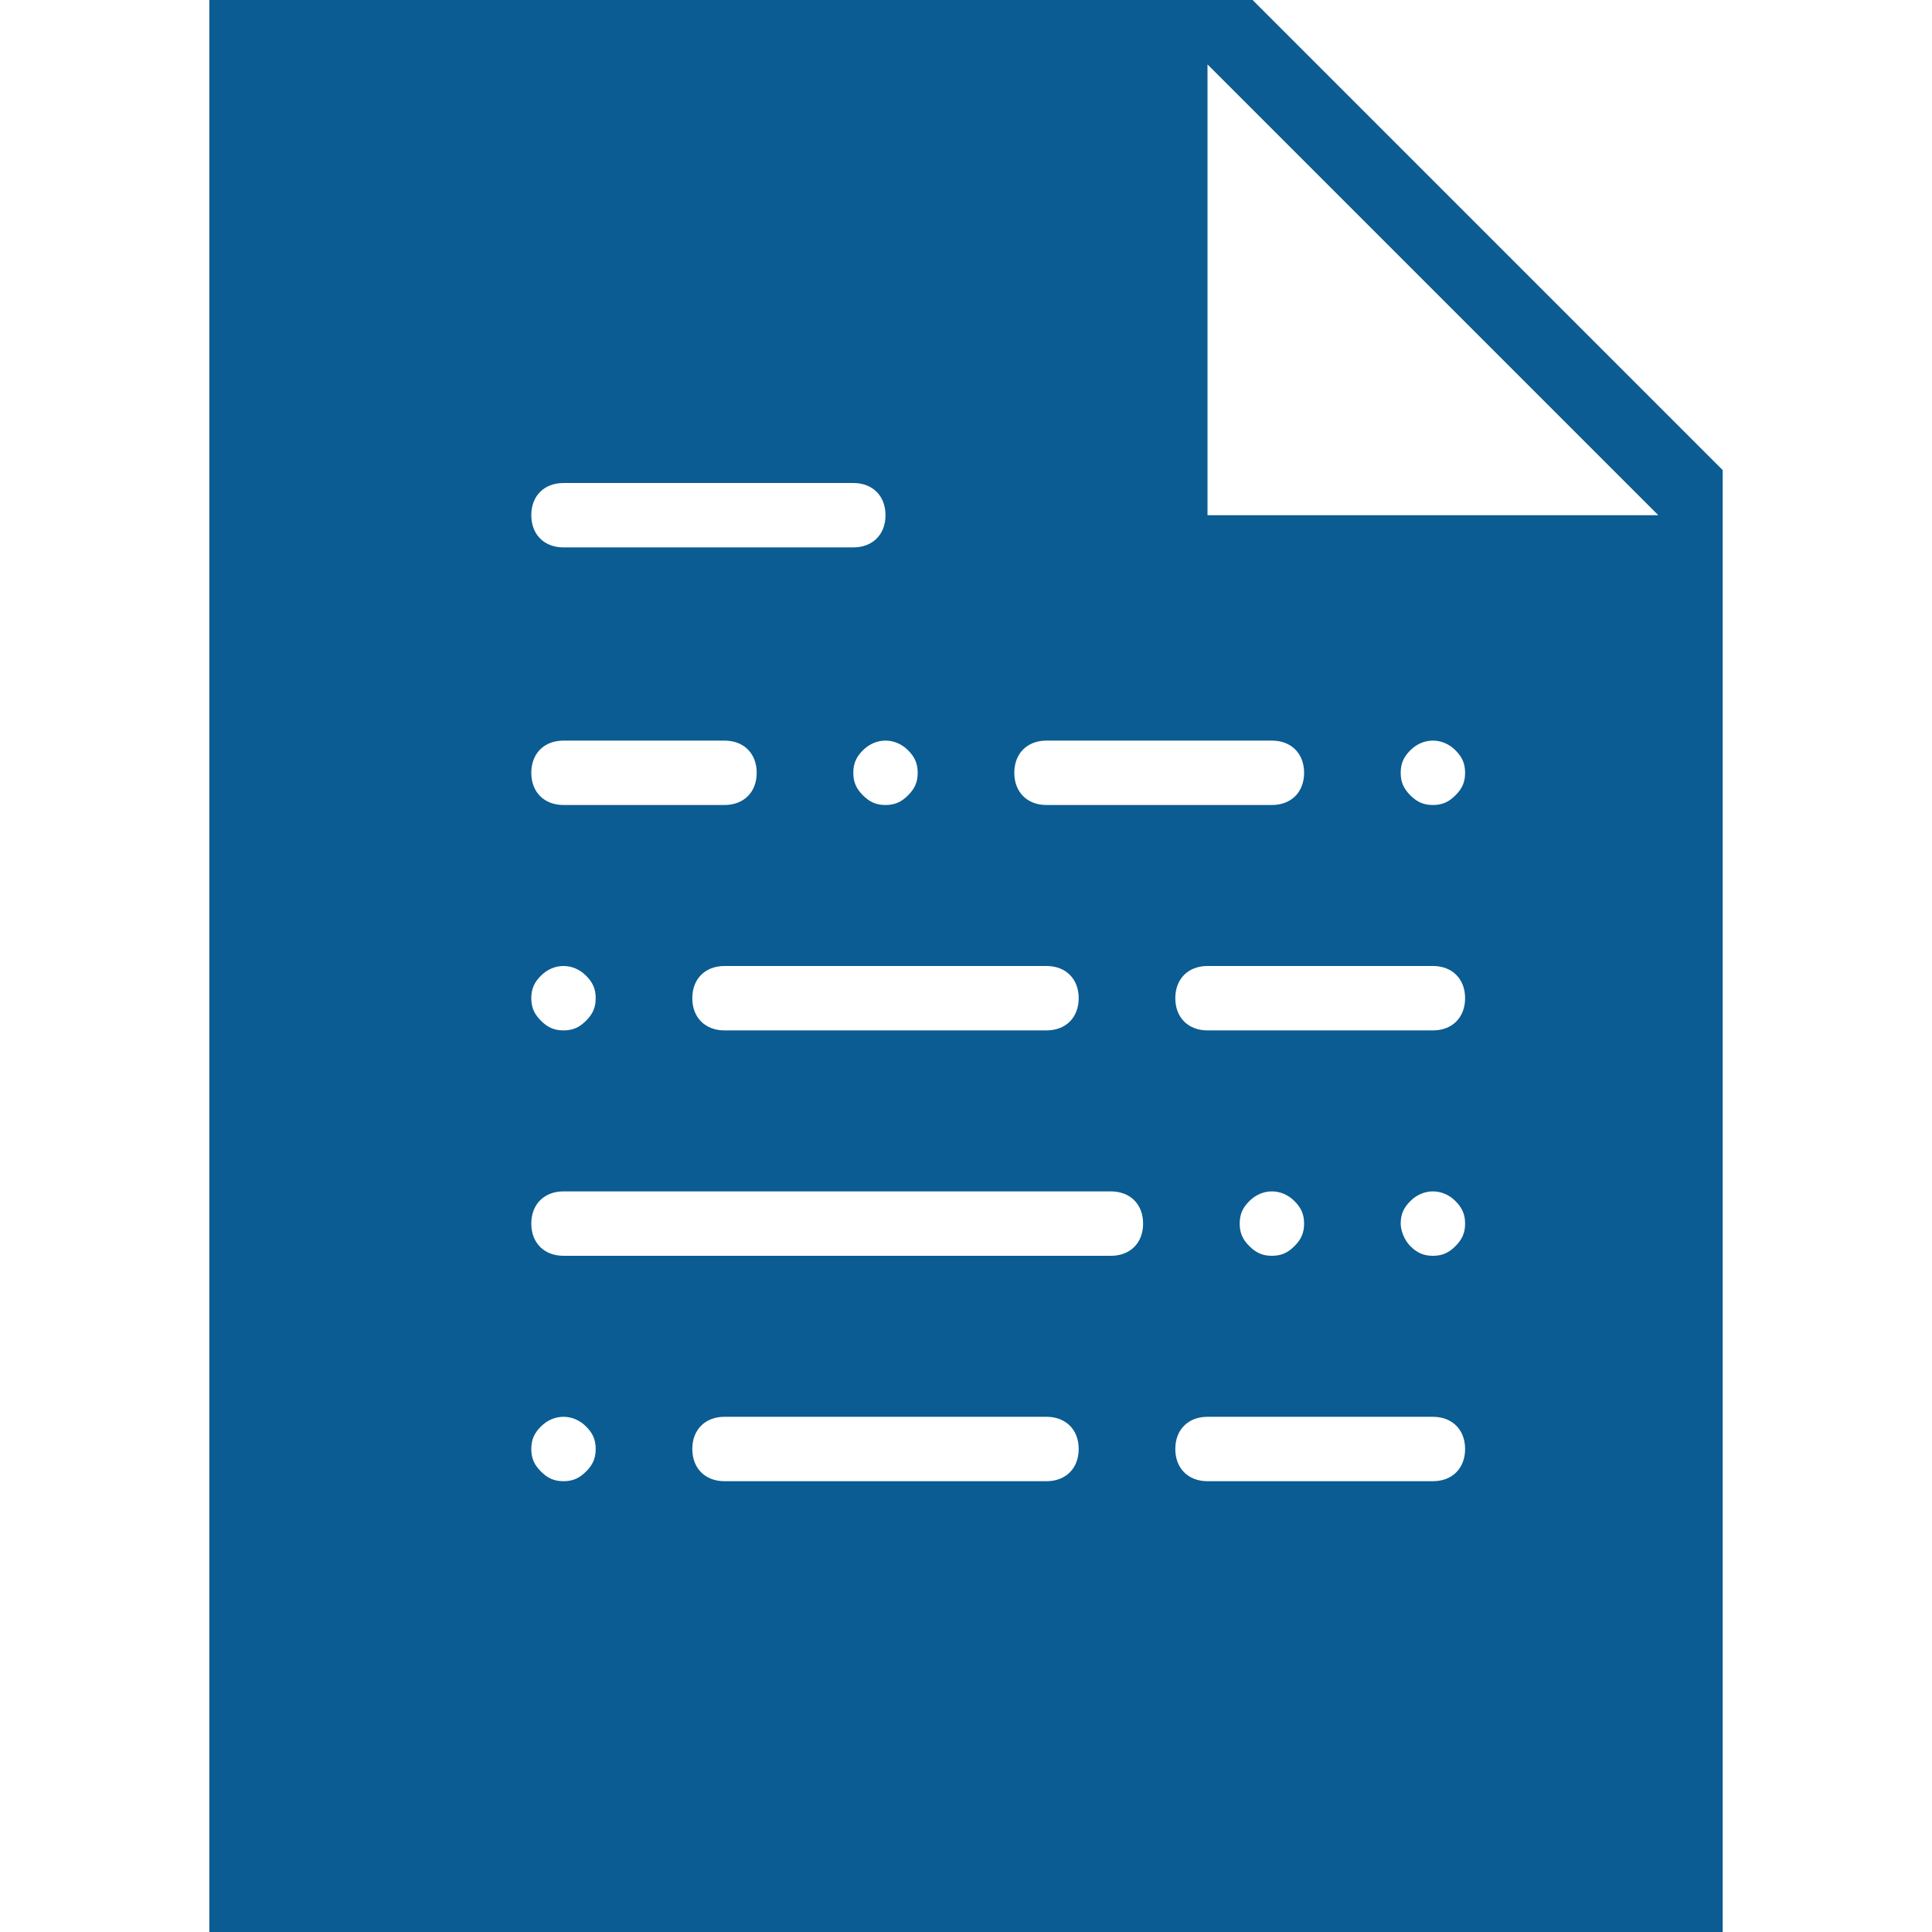 <?xml version="1.0" encoding="utf-8"?>
<!-- Generator: Adobe Illustrator 25.0.1, SVG Export Plug-In . SVG Version: 6.00 Build 0)  -->
<svg version="1.1"
	 id="Capa_1" xmlns:cc="http://creativecommons.org/ns#" xmlns:dc="http://purl.org/dc/elements/1.1/" xmlns:inkscape="http://www.inkscape.org/namespaces/inkscape" xmlns:rdf="http://www.w3.org/1999/02/22-rdf-syntax-ns#" xmlns:sodipodi="http://sodipodi.sourceforge.net/DTD/sodipodi-0.dtd" xmlns:svg="http://www.w3.org/2000/svg"
	 xmlns="http://www.w3.org/2000/svg" xmlns:xlink="http://www.w3.org/1999/xlink" x="0px" y="0px" viewBox="0 0 60 60"
	 style="enable-background:new 0 0 60 60;" xml:space="preserve">
<style type="text/css">
	.st0{fill:#0B5C92;}
</style>
<sodipodi:namedview  bordercolor="#666666" borderopacity="1" gridtolerance="10" guidetolerance="10" id="namedview35" inkscape:current-layer="Capa_1" inkscape:cx="-8.1355935" inkscape:cy="32.288135" inkscape:pageopacity="0" inkscape:pageshadow="2" inkscape:window-height="657" inkscape:window-maximized="1" inkscape:window-width="1280" inkscape:window-x="-8" inkscape:window-y="-8" inkscape:zoom="3.9333333" objecttolerance="10" pagecolor="#ffffff" showgrid="false">
	</sodipodi:namedview>
<path id="path3" inkscape:connector-curvature="0" class="st0" d="M38.9,0H6.5v60h47V14.6L38.9,0z M32.5,23h7c0.6,0,1,0.4,1,1
	s-0.4,1-1,1h-7c-0.6,0-1-0.4-1-1S31.9,23,32.5,23z M33.5,31c0,0.6-0.4,1-1,1h-10c-0.6,0-1-0.4-1-1s0.4-1,1-1h10
	C33.1,30,33.5,30.4,33.5,31z M28.2,23.3c0.2,0.2,0.3,0.4,0.3,0.7c0,0.3-0.1,0.5-0.3,0.7C28,24.9,27.8,25,27.5,25s-0.5-0.1-0.7-0.3
	c-0.2-0.2-0.3-0.4-0.3-0.7c0-0.3,0.1-0.5,0.3-0.7C27.2,22.9,27.8,22.9,28.2,23.3z M17.5,15h9c0.6,0,1,0.4,1,1c0,0.6-0.4,1-1,1h-9
	c-0.6,0-1-0.4-1-1S16.9,15,17.5,15z M17.5,23h5c0.6,0,1,0.4,1,1s-0.4,1-1,1h-5c-0.6,0-1-0.4-1-1S16.9,23,17.5,23z M16.8,30.3
	c0.4-0.4,1-0.4,1.4,0c0.2,0.2,0.3,0.4,0.3,0.7c0,0.3-0.1,0.5-0.3,0.7C18,31.9,17.8,32,17.5,32s-0.5-0.1-0.7-0.3
	c-0.2-0.2-0.3-0.4-0.3-0.7C16.5,30.7,16.6,30.5,16.8,30.3z M18.2,45.7C18,45.9,17.8,46,17.5,46c-0.3,0-0.5-0.1-0.7-0.3
	c-0.2-0.2-0.3-0.4-0.3-0.7c0-0.3,0.1-0.5,0.3-0.7c0.4-0.4,1-0.4,1.4,0c0.2,0.2,0.3,0.4,0.3,0.7C18.5,45.3,18.4,45.5,18.2,45.7z
	 M32.5,46h-10c-0.6,0-1-0.4-1-1s0.4-1,1-1h10c0.6,0,1,0.4,1,1S33.1,46,32.5,46z M34.5,39h-17c-0.6,0-1-0.4-1-1s0.4-1,1-1h17
	c0.6,0,1,0.4,1,1S35.1,39,34.5,39z M44.5,46h-7c-0.6,0-1-0.4-1-1s0.4-1,1-1h7c0.6,0,1,0.4,1,1S45.1,46,44.5,46z M38.5,38
	c0-0.3,0.1-0.5,0.3-0.7c0.4-0.4,1-0.4,1.4,0c0.2,0.2,0.3,0.4,0.3,0.7c0,0.3-0.1,0.5-0.3,0.7C40,38.9,39.8,39,39.5,39
	s-0.5-0.1-0.7-0.3C38.6,38.5,38.5,38.3,38.5,38z M45.2,38.7C45,38.9,44.8,39,44.5,39s-0.5-0.1-0.7-0.3c-0.2-0.2-0.3-0.5-0.3-0.7
	c0-0.3,0.1-0.5,0.3-0.7c0.4-0.4,1-0.4,1.4,0c0.2,0.2,0.3,0.4,0.3,0.7C45.5,38.3,45.4,38.5,45.2,38.7z M44.5,32h-7c-0.6,0-1-0.4-1-1
	s0.4-1,1-1h7c0.6,0,1,0.4,1,1S45.1,32,44.5,32z M45.2,24.7C45,24.9,44.8,25,44.5,25s-0.5-0.1-0.7-0.3c-0.2-0.2-0.3-0.4-0.3-0.7
	c0-0.3,0.1-0.5,0.3-0.7c0.4-0.4,1-0.4,1.4,0c0.2,0.2,0.3,0.4,0.3,0.7C45.5,24.3,45.4,24.5,45.2,24.7z M37.5,16V2l14,14H37.5z"/>
<g id="g5">
</g>
<g id="g7">
</g>
<g id="g9">
</g>
<g id="g11">
</g>
<g id="g13">
</g>
<g id="g15">
</g>
<g id="g17">
</g>
<g id="g19">
</g>
<g id="g21">
</g>
<g id="g23">
</g>
<g id="g25">
</g>
<g id="g27">
</g>
<g id="g29">
</g>
<g id="g31">
</g>
<g id="g33">
</g>
</svg>
